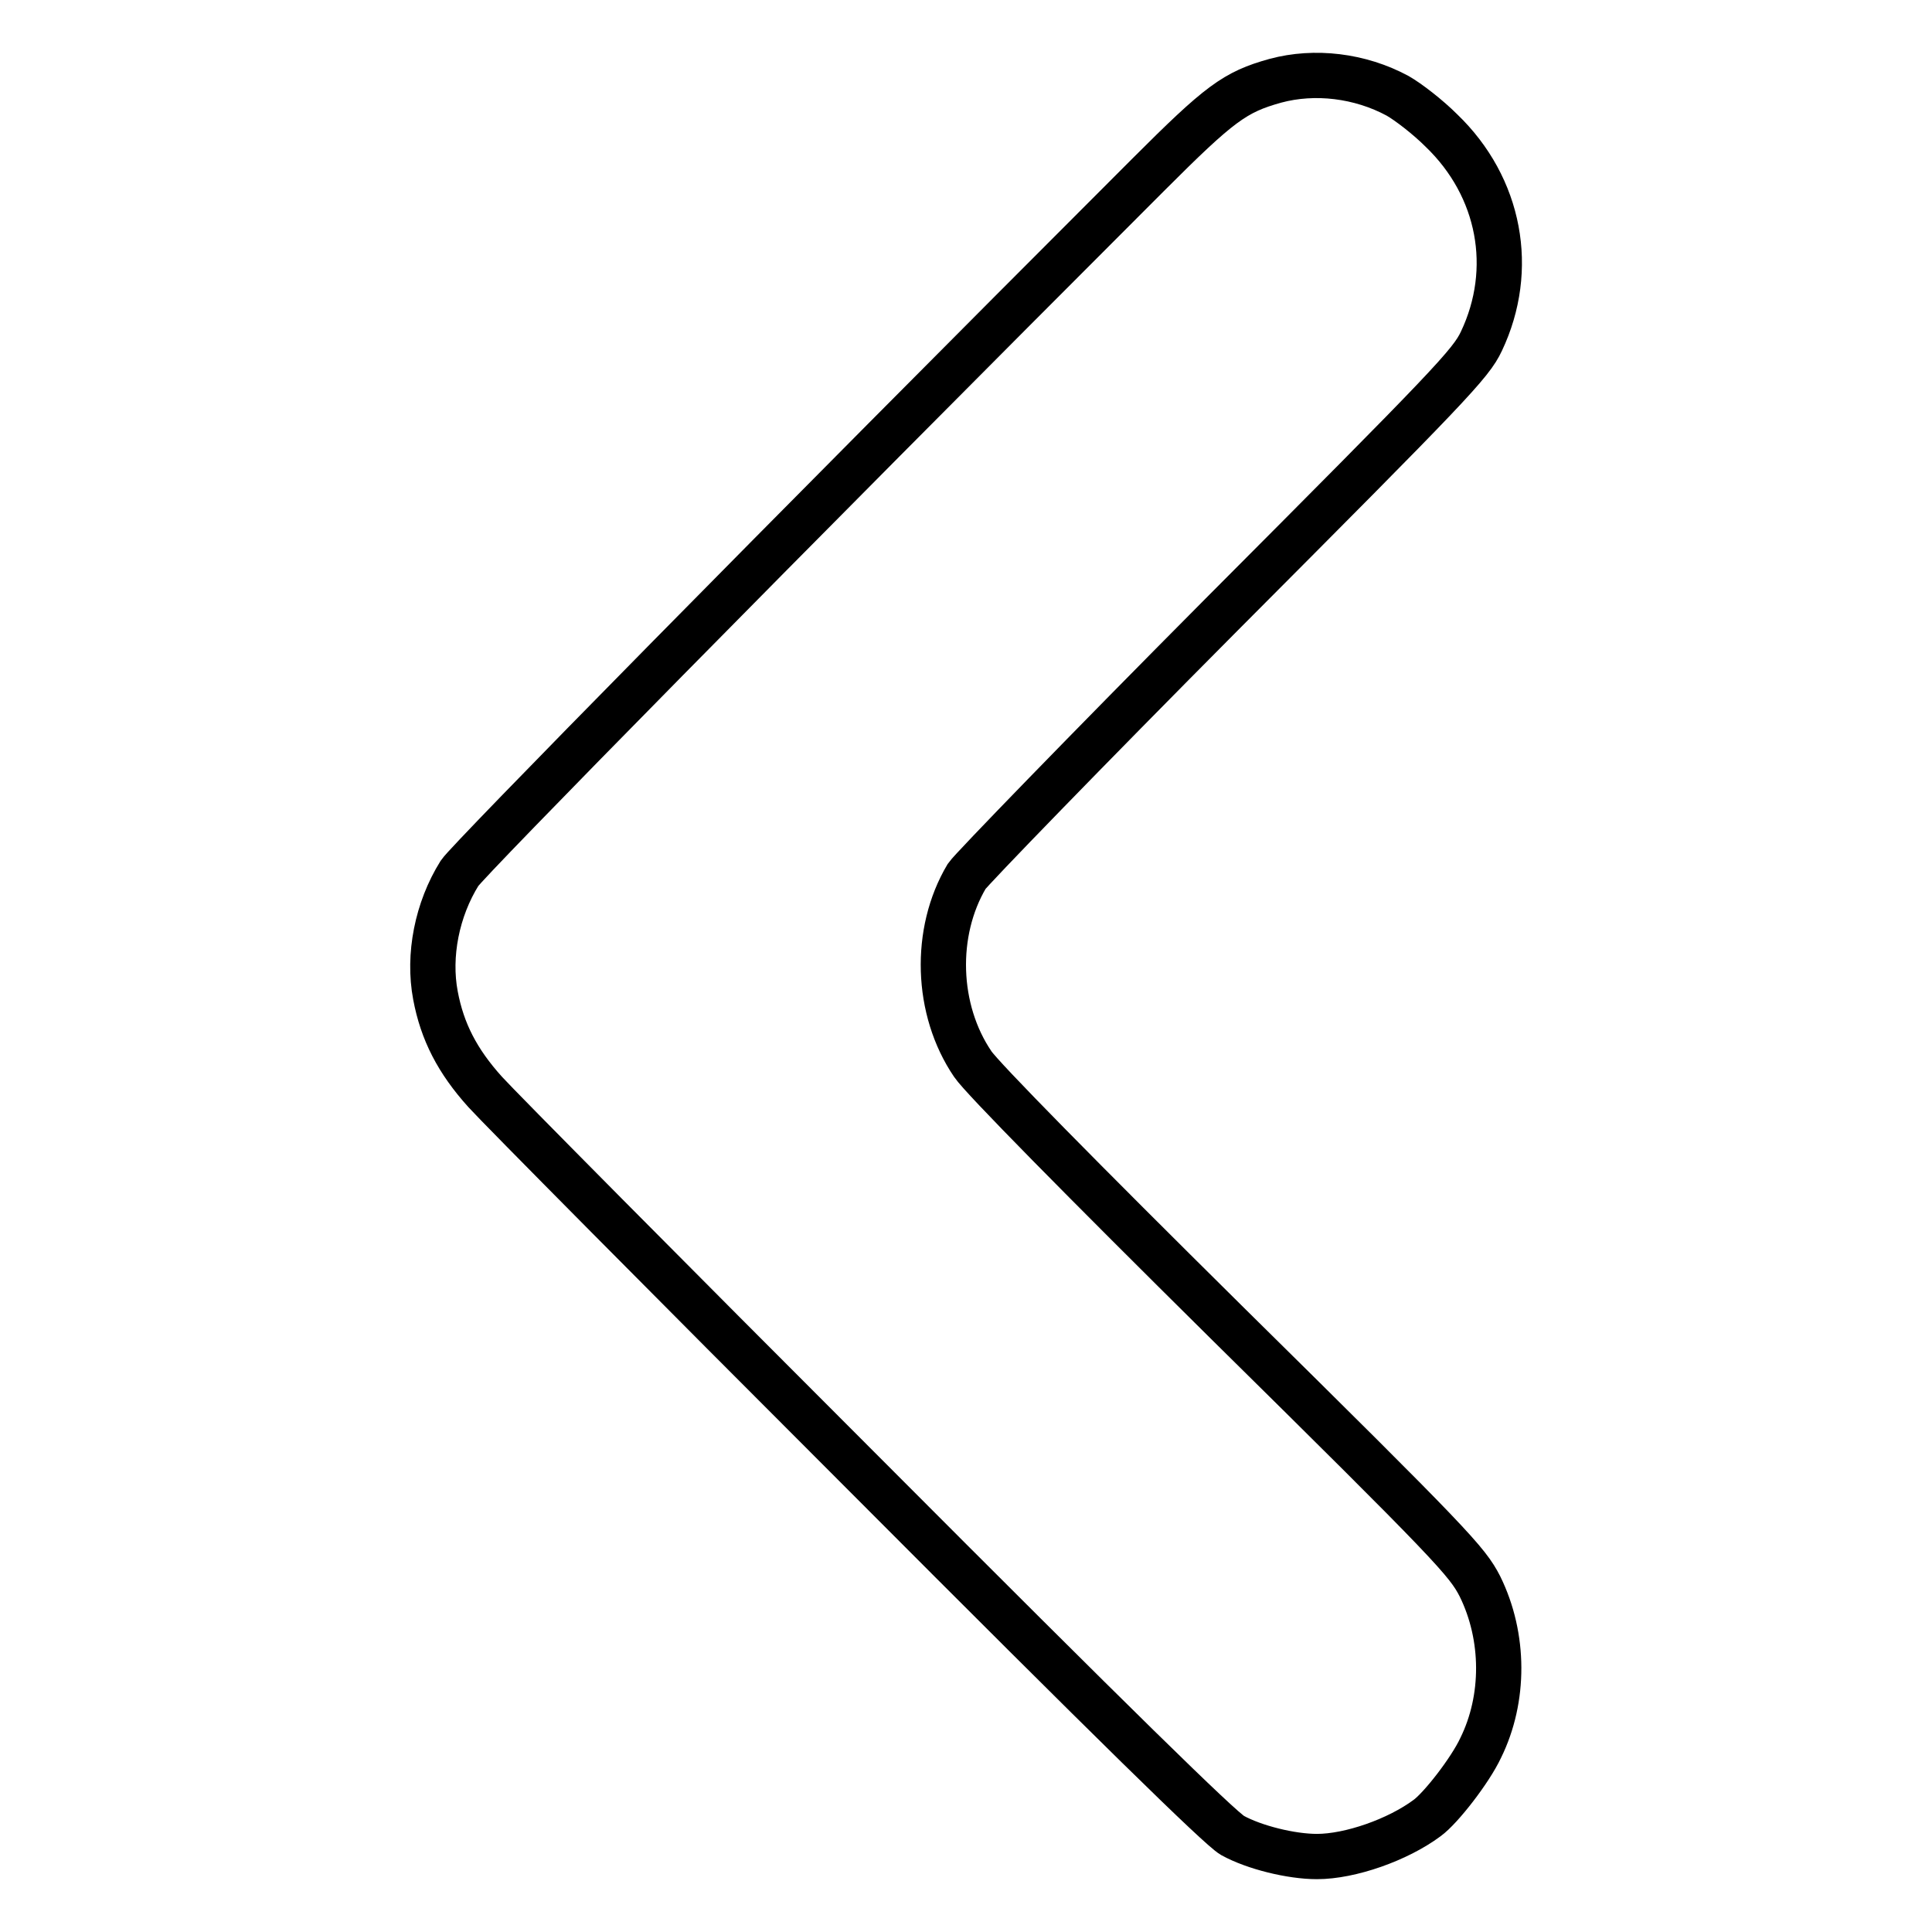 <?xml version="1.0" encoding="utf-8"?>
<!-- Svg Vector Icons : http://www.onlinewebfonts.com/icon -->
<!DOCTYPE svg PUBLIC "-//W3C//DTD SVG 1.1//EN" "http://www.w3.org/Graphics/SVG/1.1/DTD/svg11.dtd">
<svg version="1.1" xmlns="http://www.w3.org/2000/svg" xmlns:xlink="http://www.w3.org/1999/xlink" x="0px" y="0px" viewBox="0 0 256 256" enable-background="new 0 0 256 256" xml:space="preserve">
<g><g><g><path stroke-width="6" fill-opacity="0" stroke="#000000"  d="M169,10.7c-5.4,1.5-7.4,3-16.9,12.5c-49.4,49.4-90,90.7-91.2,92.5c-3,4.8-4.2,10.9-3.2,16.2c0.9,4.8,2.9,8.7,6.6,12.8c1.8,2,24.3,24.7,50,50.4c33.5,33.6,47.3,47.1,49,48.1c2.9,1.6,7.8,2.8,11.2,2.8c4.4,0,10.7-2.2,14.6-5.1c1.8-1.3,5.7-6.3,7.1-9.3c3.2-6.5,3.2-14.7-0.1-21.4c-1.7-3.3-3.5-5.3-33.5-34.9c-19.3-19.1-32.5-32.5-33.7-34.3c-4.9-7.2-5.2-17.5-0.8-24.9c0.6-0.9,15.8-16.6,33.8-34.7c30.3-30.4,33-33.2,34.4-36.2c4.5-9.5,2.5-20.4-5.3-27.9c-1.8-1.8-4.4-3.8-5.8-4.6C180.2,10,174.2,9.3,169,10.7z"/></g></g></g>
</svg>